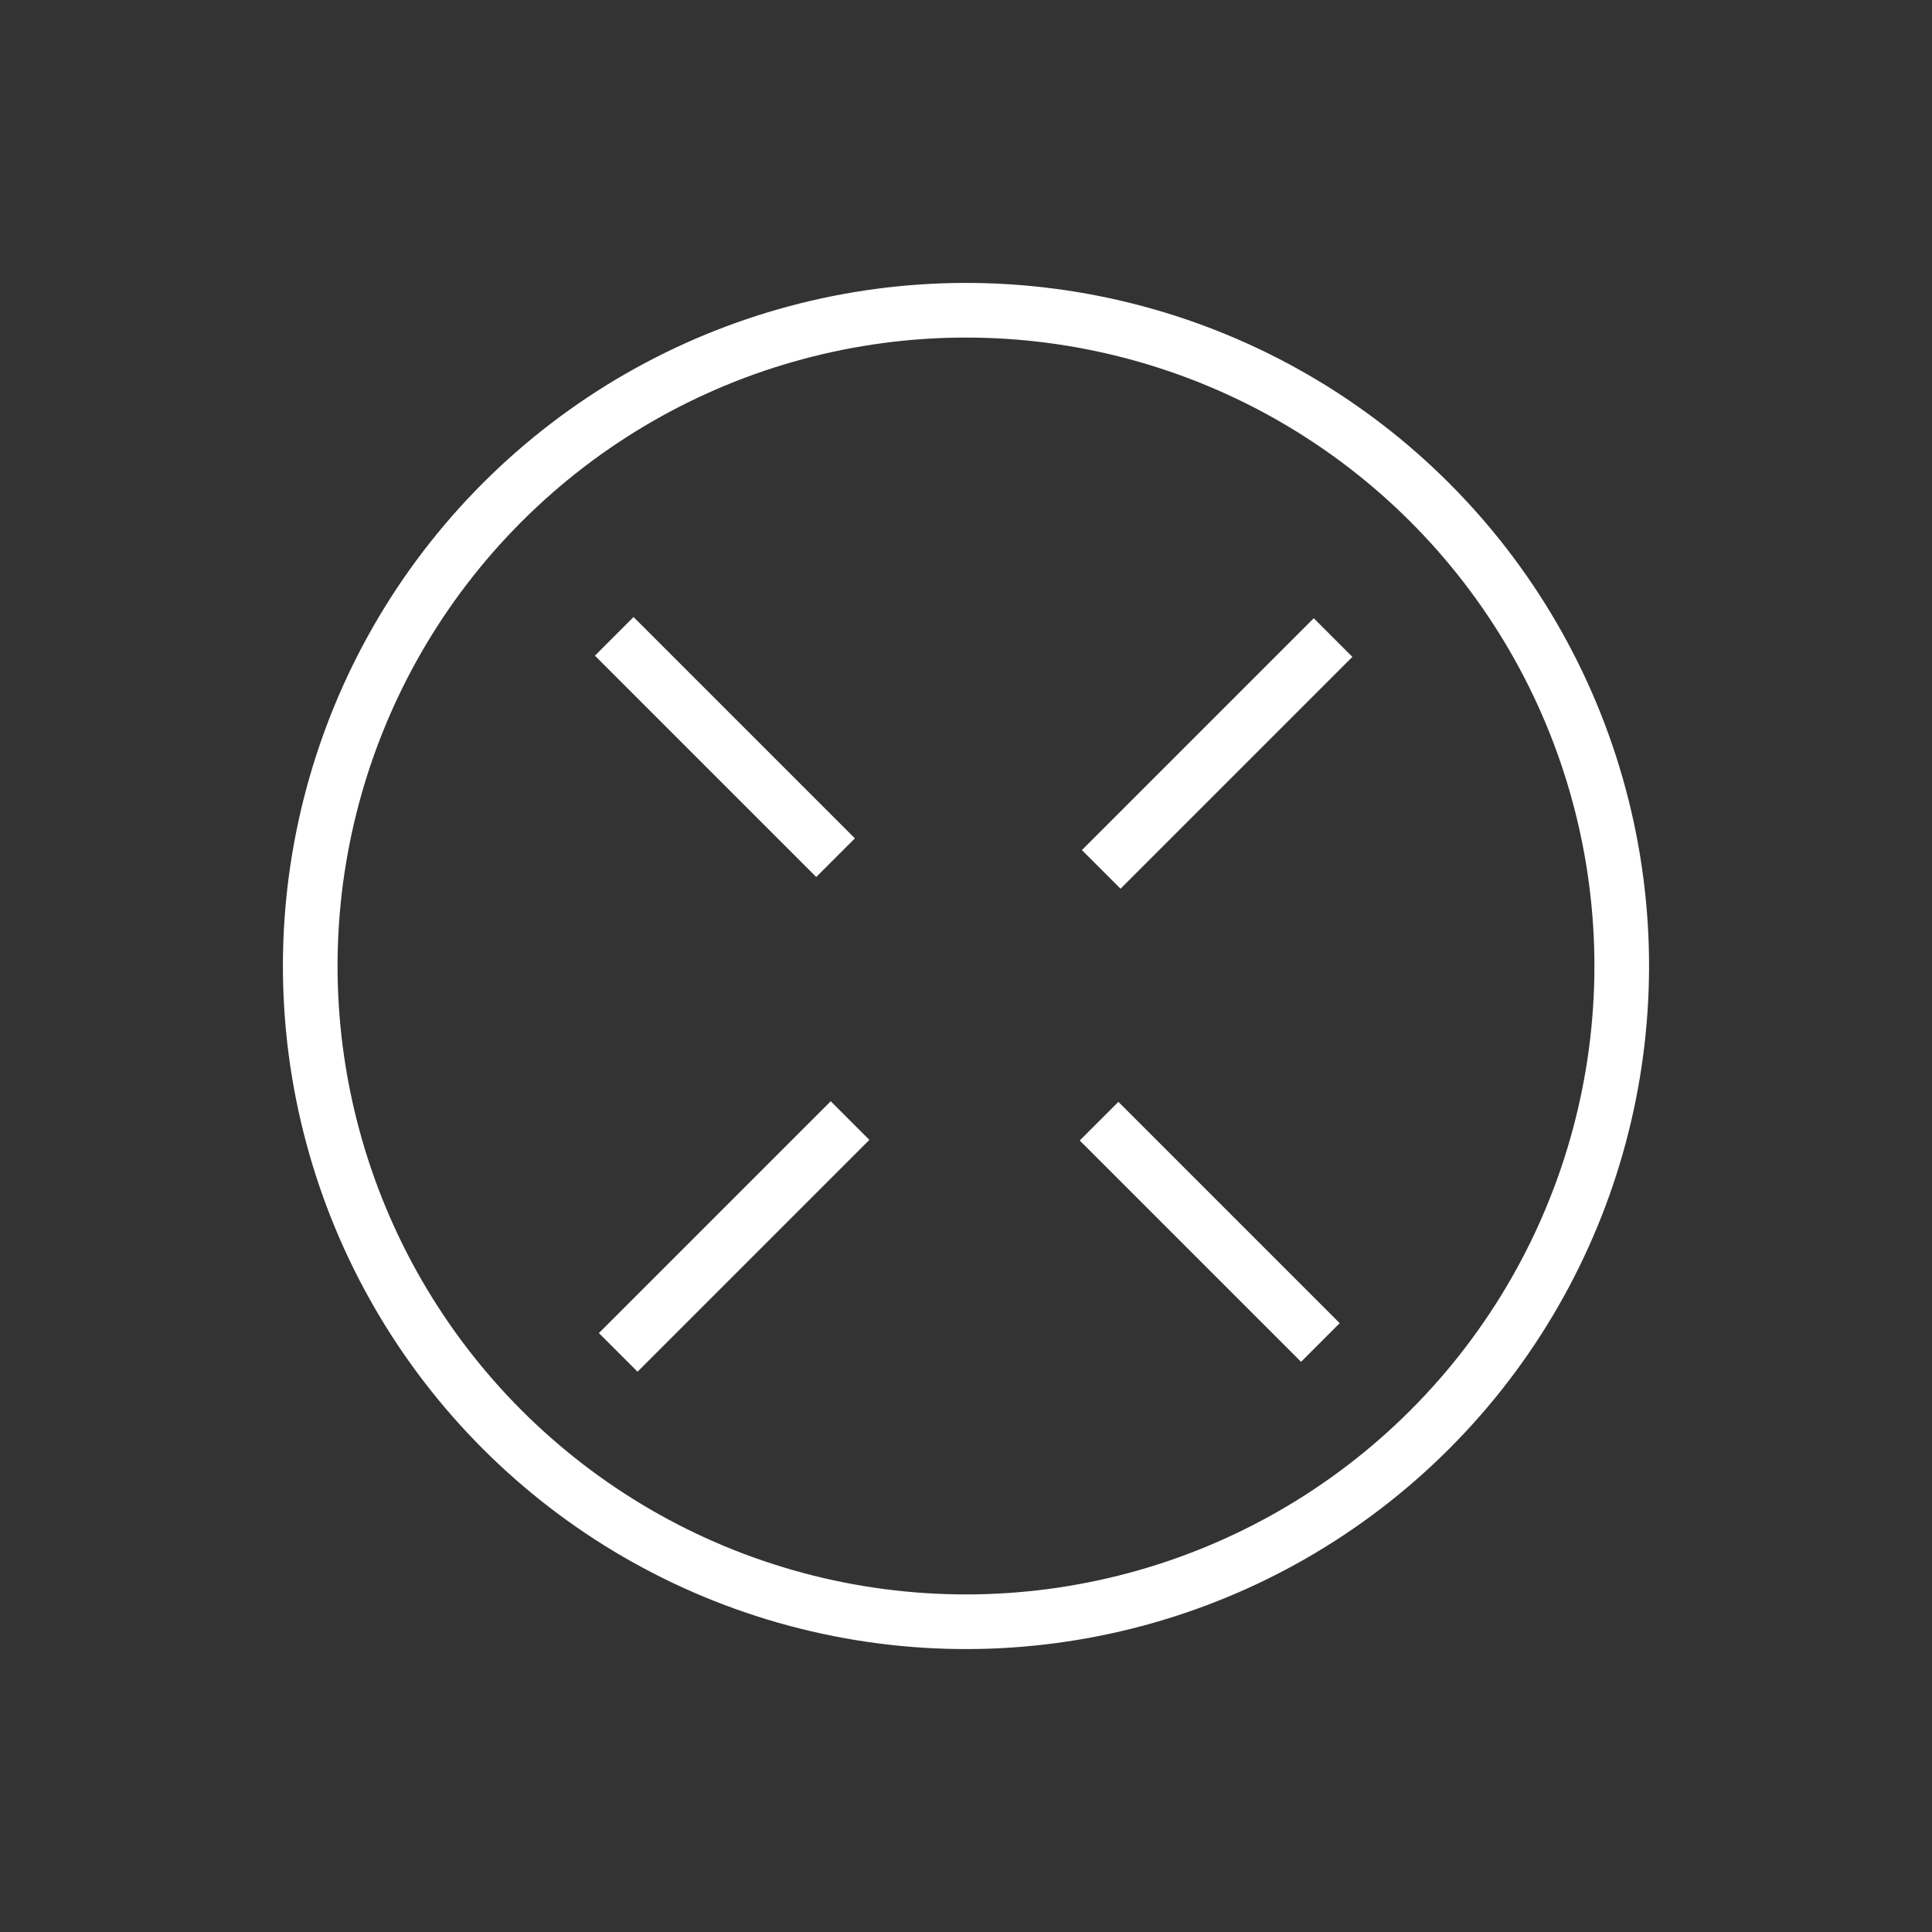 <svg xmlns="http://www.w3.org/2000/svg" width="70.711" height="70.711" viewBox="0 0 70.711 70.711">
  <rect x="0" y="0" width="70.711" height="70.711" fill="#333333" stroke="none"/>
  <g id="Component_26_22" data-name="Component 26 – 22" transform="translate(35.355) rotate(45)">
    <g id="Ellipse_1" data-name="Ellipse 1" fill="none" stroke="#fff" stroke-width="2">
      <circle cx="25" cy="25" r="25" stroke="none"/>
      <circle cx="25" cy="25" r="24" fill="none"/>
    </g>
    <g id="Group_84" data-name="Group 84" transform="translate(25.893 7)">
      <line id="Line_2" data-name="Line 2" y2="12" transform="translate(0.107)" fill="none" stroke="#fff" stroke-width="2"/>
      <line id="Line_3" data-name="Line 3" y2="12" transform="translate(0.107 25)" fill="none" stroke="#fff" stroke-width="2"/>
    </g>
    <g id="Group_85" data-name="Group 85" transform="translate(7.365 25.572)">
      <line id="Line_5" data-name="Line 5" y2="11.456" transform="translate(36.551) rotate(90)" fill="none" stroke="#fff" stroke-width="2"/>
      <line id="Line_4" data-name="Line 4" y2="11.456" transform="translate(11.456) rotate(90)" fill="none" stroke="#fff" stroke-width="2"/>
    </g>
  </g>
</svg>
